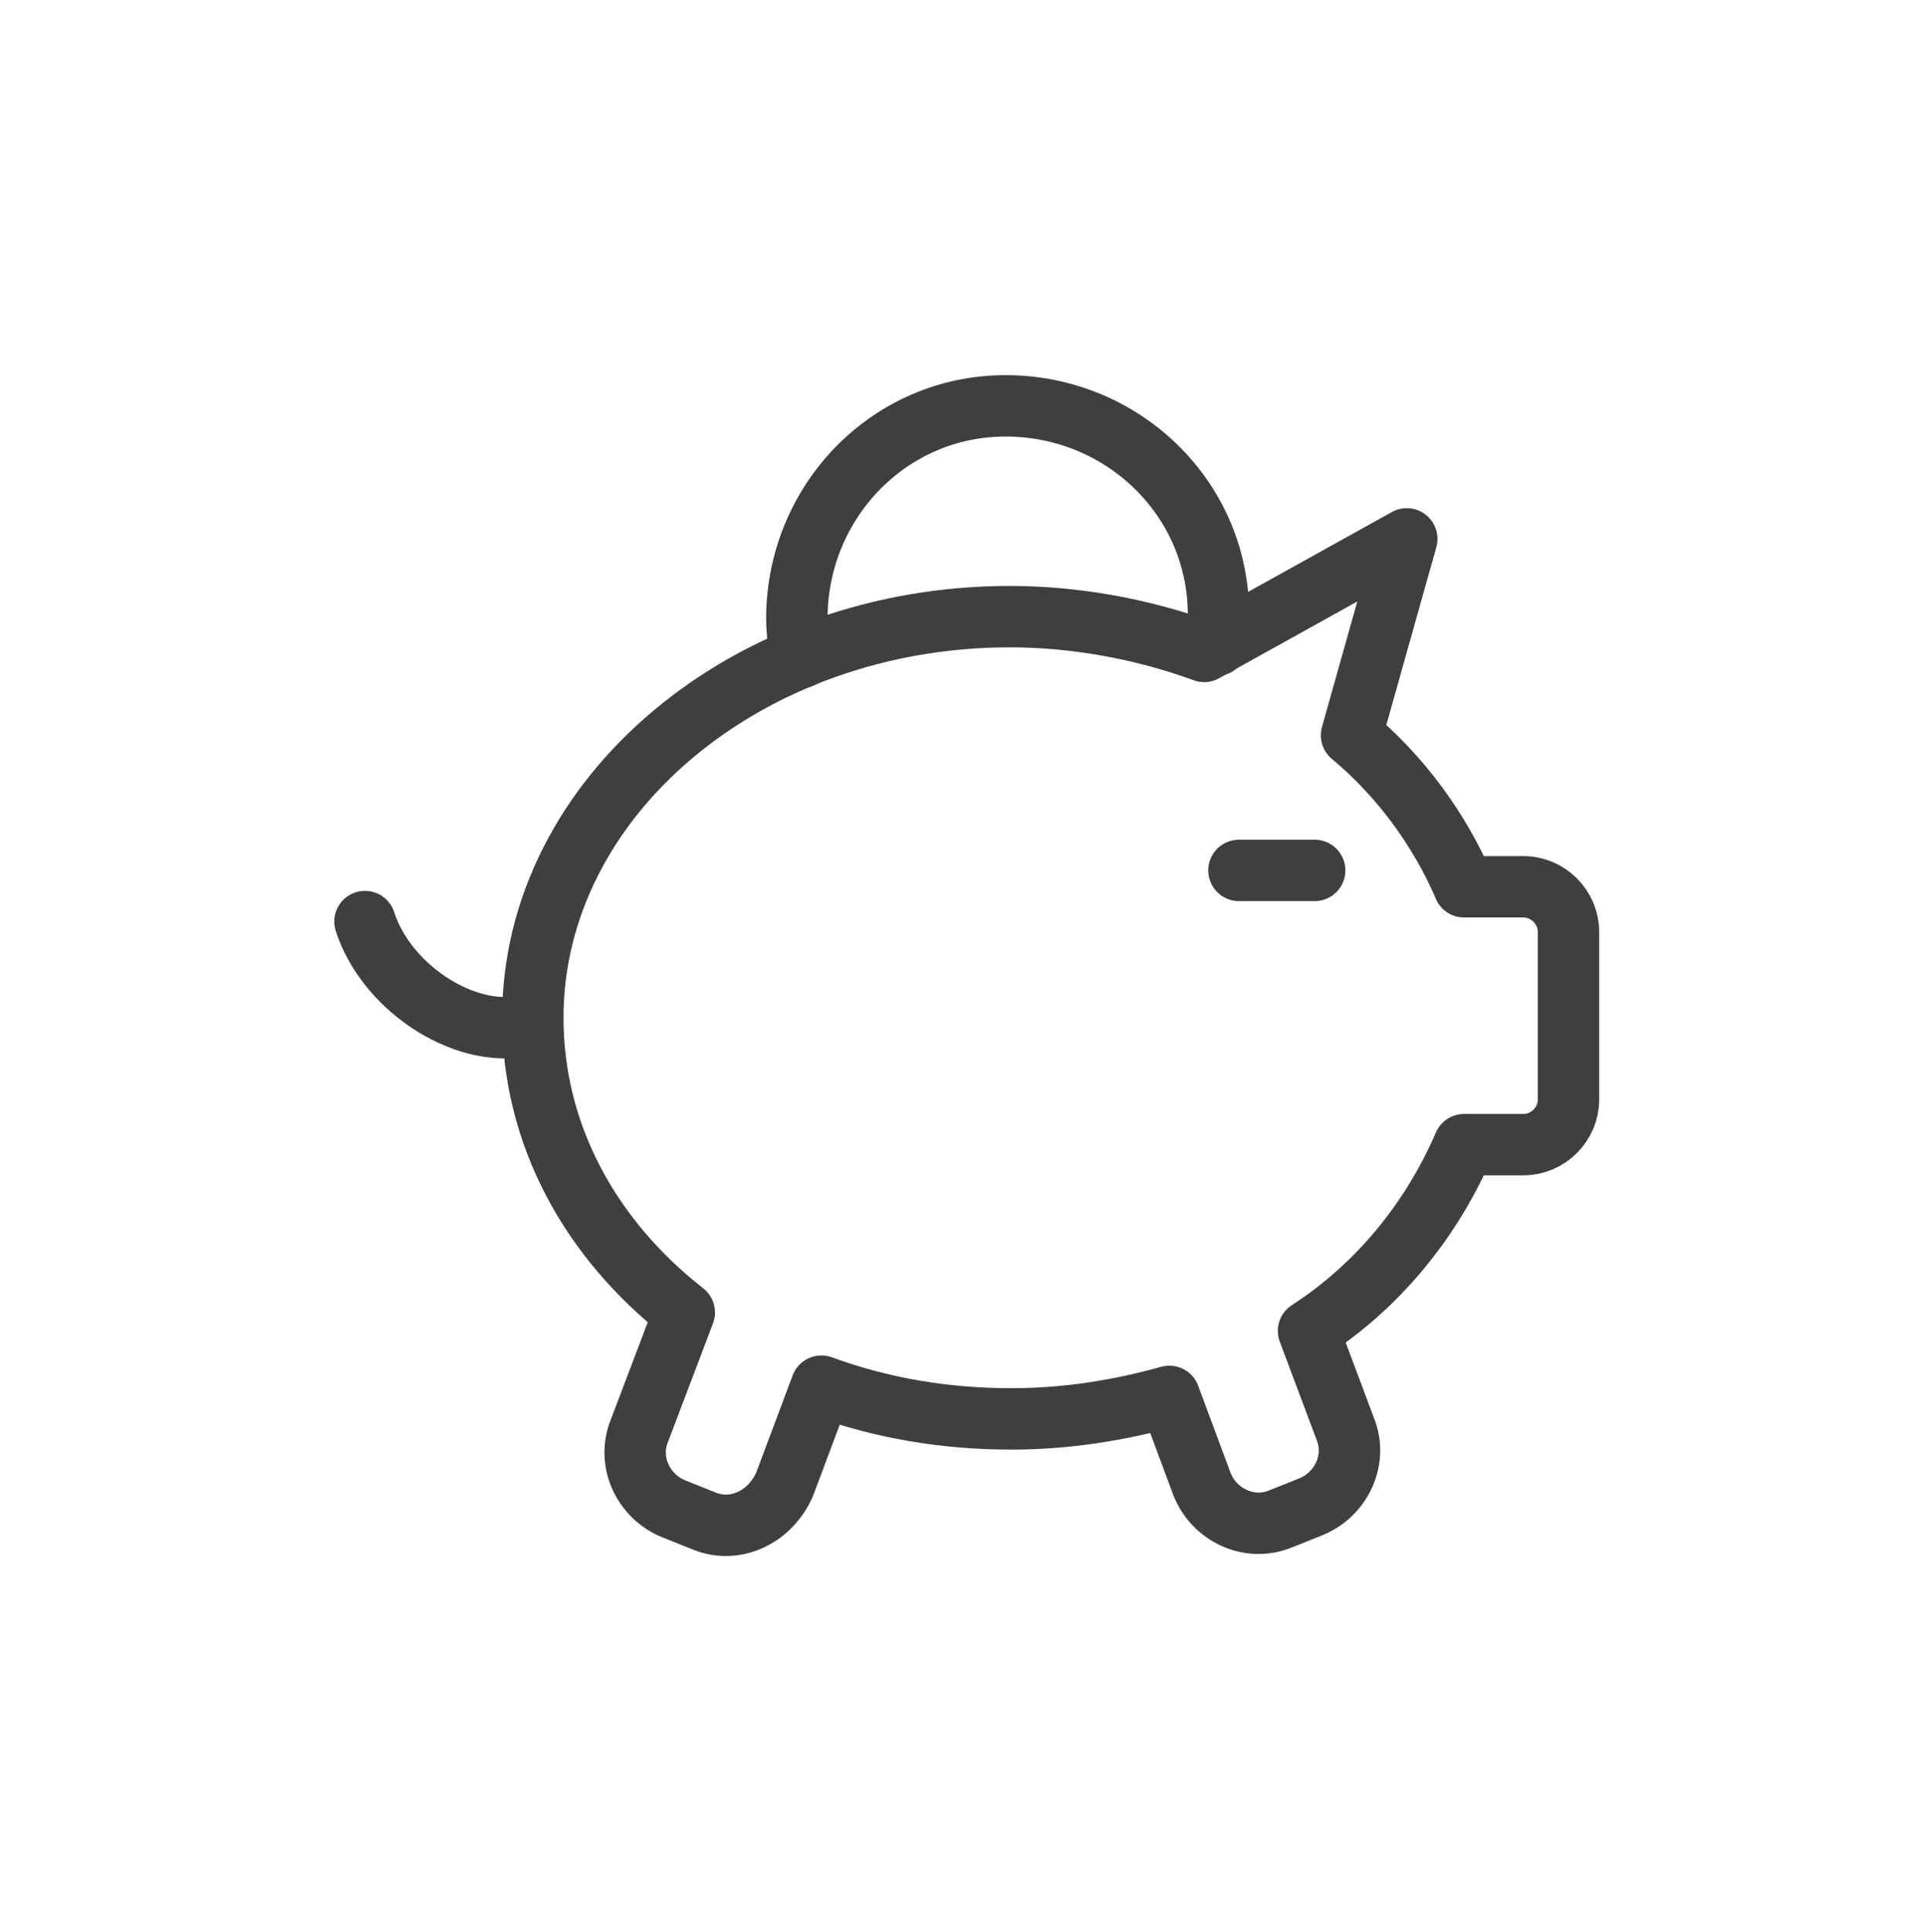 <?xml version="1.0" encoding="utf-8"?>
<!-- Generator: Adobe Illustrator 23.1.0, SVG Export Plug-In . SVG Version: 6.00 Build 0)  -->
<svg version="1.1" id="Layer_1" xmlns="http://www.w3.org/2000/svg" xmlns:xlink="http://www.w3.org/1999/xlink" x="0px" y="0px"
	 viewBox="0 0 94.1 94.4" style="enable-background:new 0 0 94.1 94.4;" xml:space="preserve">
<style type="text/css">
	.st0{fill:none;stroke:#3F3F3E;stroke-width:3;stroke-linecap:round;stroke-linejoin:round;}
</style>
<g transform="translate(-1624.968 -971.77)">
	<line class="st0" x1="1685.5" y1="1014.3" x2="1689.2" y2="1014.3"/>
	<path class="st0" d="M1650.9,1021.8c-2.9,0.9-7-1.6-8.1-5"/>
	<path class="st0" d="M1664.1,1003.9c-0.1-0.6-0.2-1.3-0.2-1.9c0-5.7,4.5-10.4,10.2-10.4c5.7,0,10.4,4.5,10.4,10.2
		c0,0.1,0,0.1,0,0.2c0,0.4,0,0.9-0.1,1.3"/>
	<path class="st0" d="M1659.4,1046.1l-1.5-0.6c-1.5-0.6-2.3-2.3-1.7-3.8l2.2-5.8c-4.6-3.6-7.4-8.7-7.4-14.4
		c0-10.8,10.5-19.6,23.3-19.6c3.2,0,6.5,0.6,9.5,1.7l9.9-5.5l-2.7,9.6c2.4,2,4.3,4.6,5.5,7.4h2.9c1.2,0,2.2,1,2.2,2.2c0,0,0,0,0,0
		v8.2c0,1.2-1,2.2-2.2,2.2c0,0,0,0,0,0h-2.9c-1.6,3.7-4.2,6.9-7.6,9.1l1.8,4.8c0.6,1.5-0.2,3.2-1.7,3.8l-1.5,0.6
		c-1.5,0.6-3.2-0.2-3.8-1.7c0,0,0,0,0,0l-1.6-4.3c-2.5,0.7-5.1,1.1-7.7,1.1c-3.2,0-6.3-0.5-9.3-1.6l-1.8,4.8
		C1662.6,1045.9,1660.9,1046.7,1659.4,1046.1C1659.4,1046.1,1659.4,1046.1,1659.4,1046.1L1659.4,1046.1z"/>
</g>
</svg>
